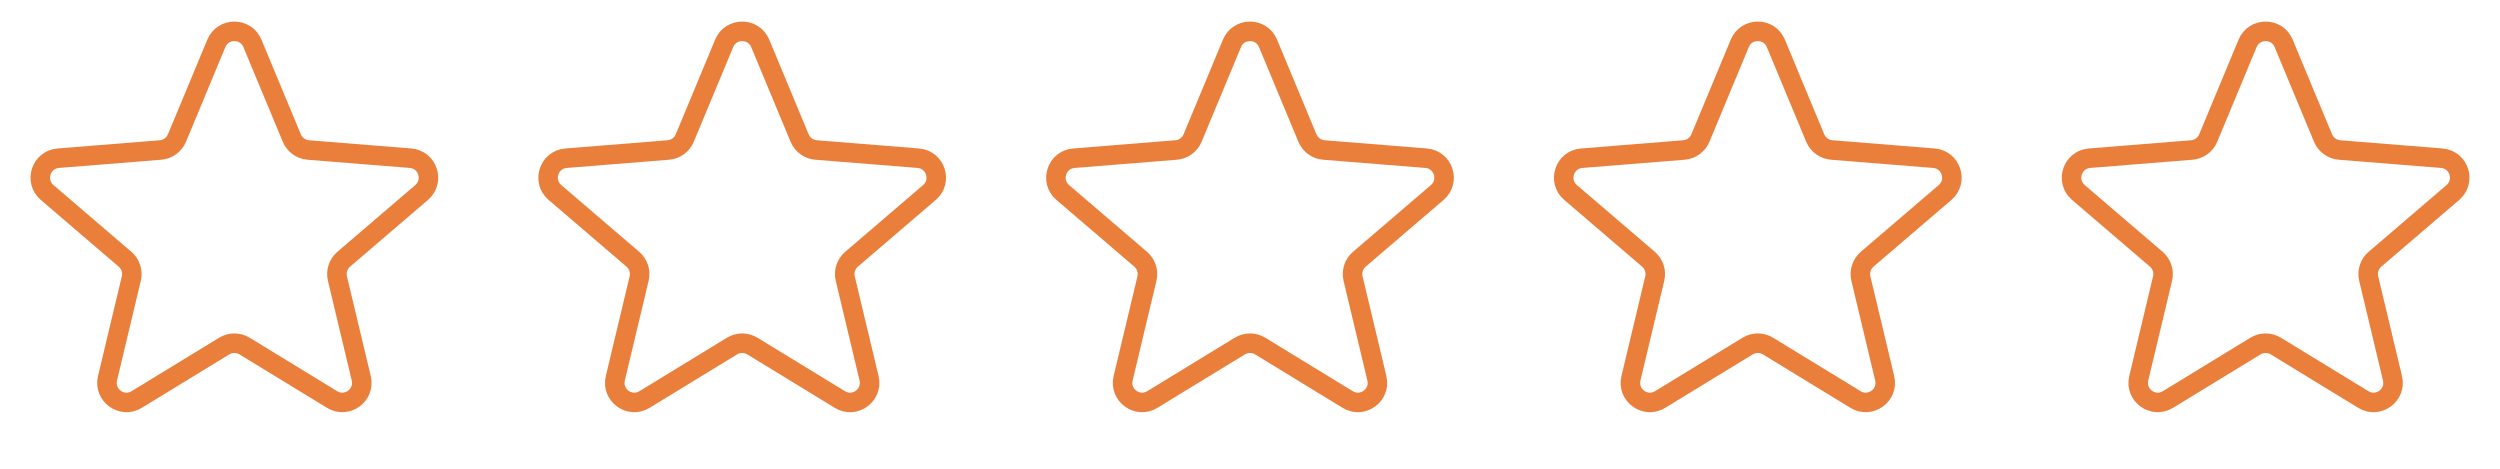 <?xml version="1.0" encoding="UTF-8"?> <svg xmlns="http://www.w3.org/2000/svg" width="128" height="24" viewBox="0 0 128 24" fill="none"> <path d="M115.077 2.22C115.418 1.399 116.582 1.399 116.923 2.22L118.939 7.067C119.083 7.414 119.409 7.65 119.783 7.68L125.016 8.1C125.903 8.171 126.262 9.277 125.587 9.856L121.6 13.271C121.315 13.515 121.19 13.898 121.277 14.263L122.496 19.369C122.702 20.235 121.761 20.919 121.002 20.455L116.521 17.718C116.201 17.523 115.799 17.523 115.479 17.718L110.998 20.455C110.239 20.919 109.298 20.235 109.504 19.369L110.723 14.263C110.81 13.898 110.685 13.515 110.4 13.271L106.413 9.856C105.738 9.277 106.097 8.171 106.984 8.1L112.217 7.68C112.591 7.65 112.917 7.414 113.061 7.067L115.077 2.22Z" stroke="#EA7F3B"></path> <path d="M89.077 2.22C89.418 1.399 90.582 1.399 90.923 2.22L92.939 7.067C93.084 7.414 93.409 7.65 93.783 7.68L99.016 8.1C99.903 8.171 100.262 9.277 99.587 9.856L95.6 13.271C95.315 13.515 95.19 13.898 95.277 14.263L96.496 19.369C96.702 20.235 95.761 20.919 95.002 20.455L90.521 17.718C90.201 17.523 89.799 17.523 89.479 17.718L84.998 20.455C84.239 20.919 83.298 20.235 83.504 19.369L84.723 14.263C84.81 13.898 84.685 13.515 84.4 13.271L80.413 9.856C79.738 9.277 80.097 8.171 80.984 8.1L86.217 7.68C86.591 7.65 86.916 7.414 87.061 7.067L89.077 2.22Z" stroke="#EA7F3B"></path> <path d="M63.077 2.22C63.418 1.399 64.582 1.399 64.923 2.22L66.939 7.067C67.084 7.414 67.409 7.65 67.783 7.68L73.016 8.1C73.903 8.171 74.262 9.277 73.587 9.856L69.6 13.271C69.315 13.515 69.19 13.898 69.277 14.263L70.496 19.369C70.702 20.235 69.761 20.919 69.002 20.455L64.521 17.718C64.201 17.523 63.799 17.523 63.479 17.718L58.998 20.455C58.239 20.919 57.298 20.235 57.504 19.369L58.723 14.263C58.81 13.898 58.685 13.515 58.4 13.271L54.413 9.856C53.738 9.277 54.097 8.171 54.984 8.1L60.217 7.68C60.591 7.65 60.916 7.414 61.06 7.067L63.077 2.22Z" stroke="#EA7F3B"></path> <path d="M11.077 2.22C11.418 1.399 12.582 1.399 12.923 2.22L14.94 7.067C15.084 7.414 15.409 7.65 15.783 7.68L21.016 8.1C21.903 8.171 22.262 9.277 21.587 9.856L17.6 13.271C17.315 13.515 17.19 13.898 17.277 14.263L18.496 19.369C18.702 20.235 17.761 20.919 17.002 20.455L12.521 17.718C12.201 17.523 11.799 17.523 11.479 17.718L6.998 20.455C6.239 20.919 5.298 20.235 5.504 19.369L6.723 14.263C6.81 13.898 6.685 13.515 6.4 13.271L2.413 9.856C1.738 9.277 2.097 8.171 2.984 8.1L8.217 7.68C8.591 7.65 8.917 7.414 9.061 7.067L11.077 2.22Z" stroke="#EA7F3B"></path> <path d="M37.077 2.22C37.418 1.399 38.582 1.399 38.923 2.22L40.94 7.067C41.084 7.414 41.409 7.65 41.783 7.68L47.016 8.1C47.903 8.171 48.262 9.277 47.587 9.856L43.6 13.271C43.315 13.515 43.19 13.898 43.277 14.263L44.496 19.369C44.702 20.235 43.761 20.919 43.002 20.455L38.521 17.718C38.201 17.523 37.799 17.523 37.479 17.718L32.998 20.455C32.239 20.919 31.298 20.235 31.504 19.369L32.723 14.263C32.81 13.898 32.685 13.515 32.4 13.271L28.413 9.856C27.738 9.277 28.097 8.171 28.984 8.1L34.217 7.68C34.591 7.65 34.916 7.414 35.06 7.067L37.077 2.22Z" stroke="#EA7F3B"></path> </svg> 